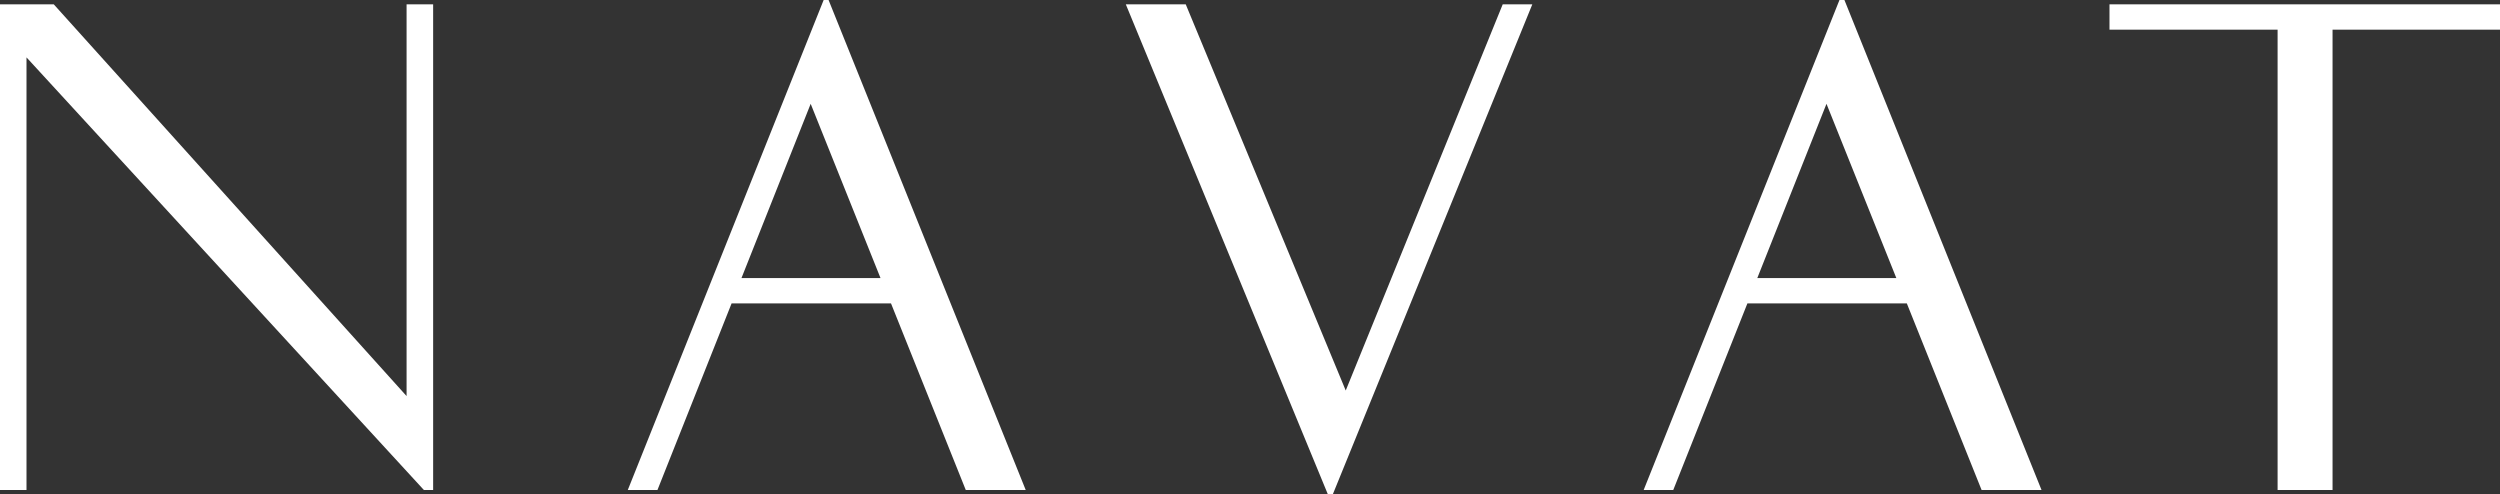 <?xml version="1.0" encoding="UTF-8"?> <svg xmlns="http://www.w3.org/2000/svg" id="Слой_1" data-name="Слой 1" viewBox="0 0 1774.13 350.79"><rect x="0" y="0" width="1774.13" height="350.79" fill="#333333" stroke="none"/> <defs> <style>.cls-1{fill:#fff;}</style> </defs> <path class="cls-1" d="M307.38,347.73h-6.57l-282-307v307H0V3.07H38.15l250.38,278V3.07h18.85Z"></path> <path class="cls-1" d="M727.9,347.73H685.36L632.3,215.3H519.18L466.56,347.73H445.51L584.51,0H588ZM575.3,73.67,526.19,197.32h98.66Z"></path> <path class="cls-1" d="M798.93,3.07h42.53L955,277.13,1066.41,3.07h21L945.83,350.79h-3.51Z"></path> <path class="cls-1" d="M1448.77,347.73h-42.53L1353.18,215.3H1240.05l-52.62,132.43h-21L1305.38,0h3.52ZM1296.17,73.67l-49.1,123.65h98.66Z"></path> <path class="cls-1" d="M1774.13,3.07v18H1655.3V347.73h-39V21.05H1497v-18Z"></path> </svg> 